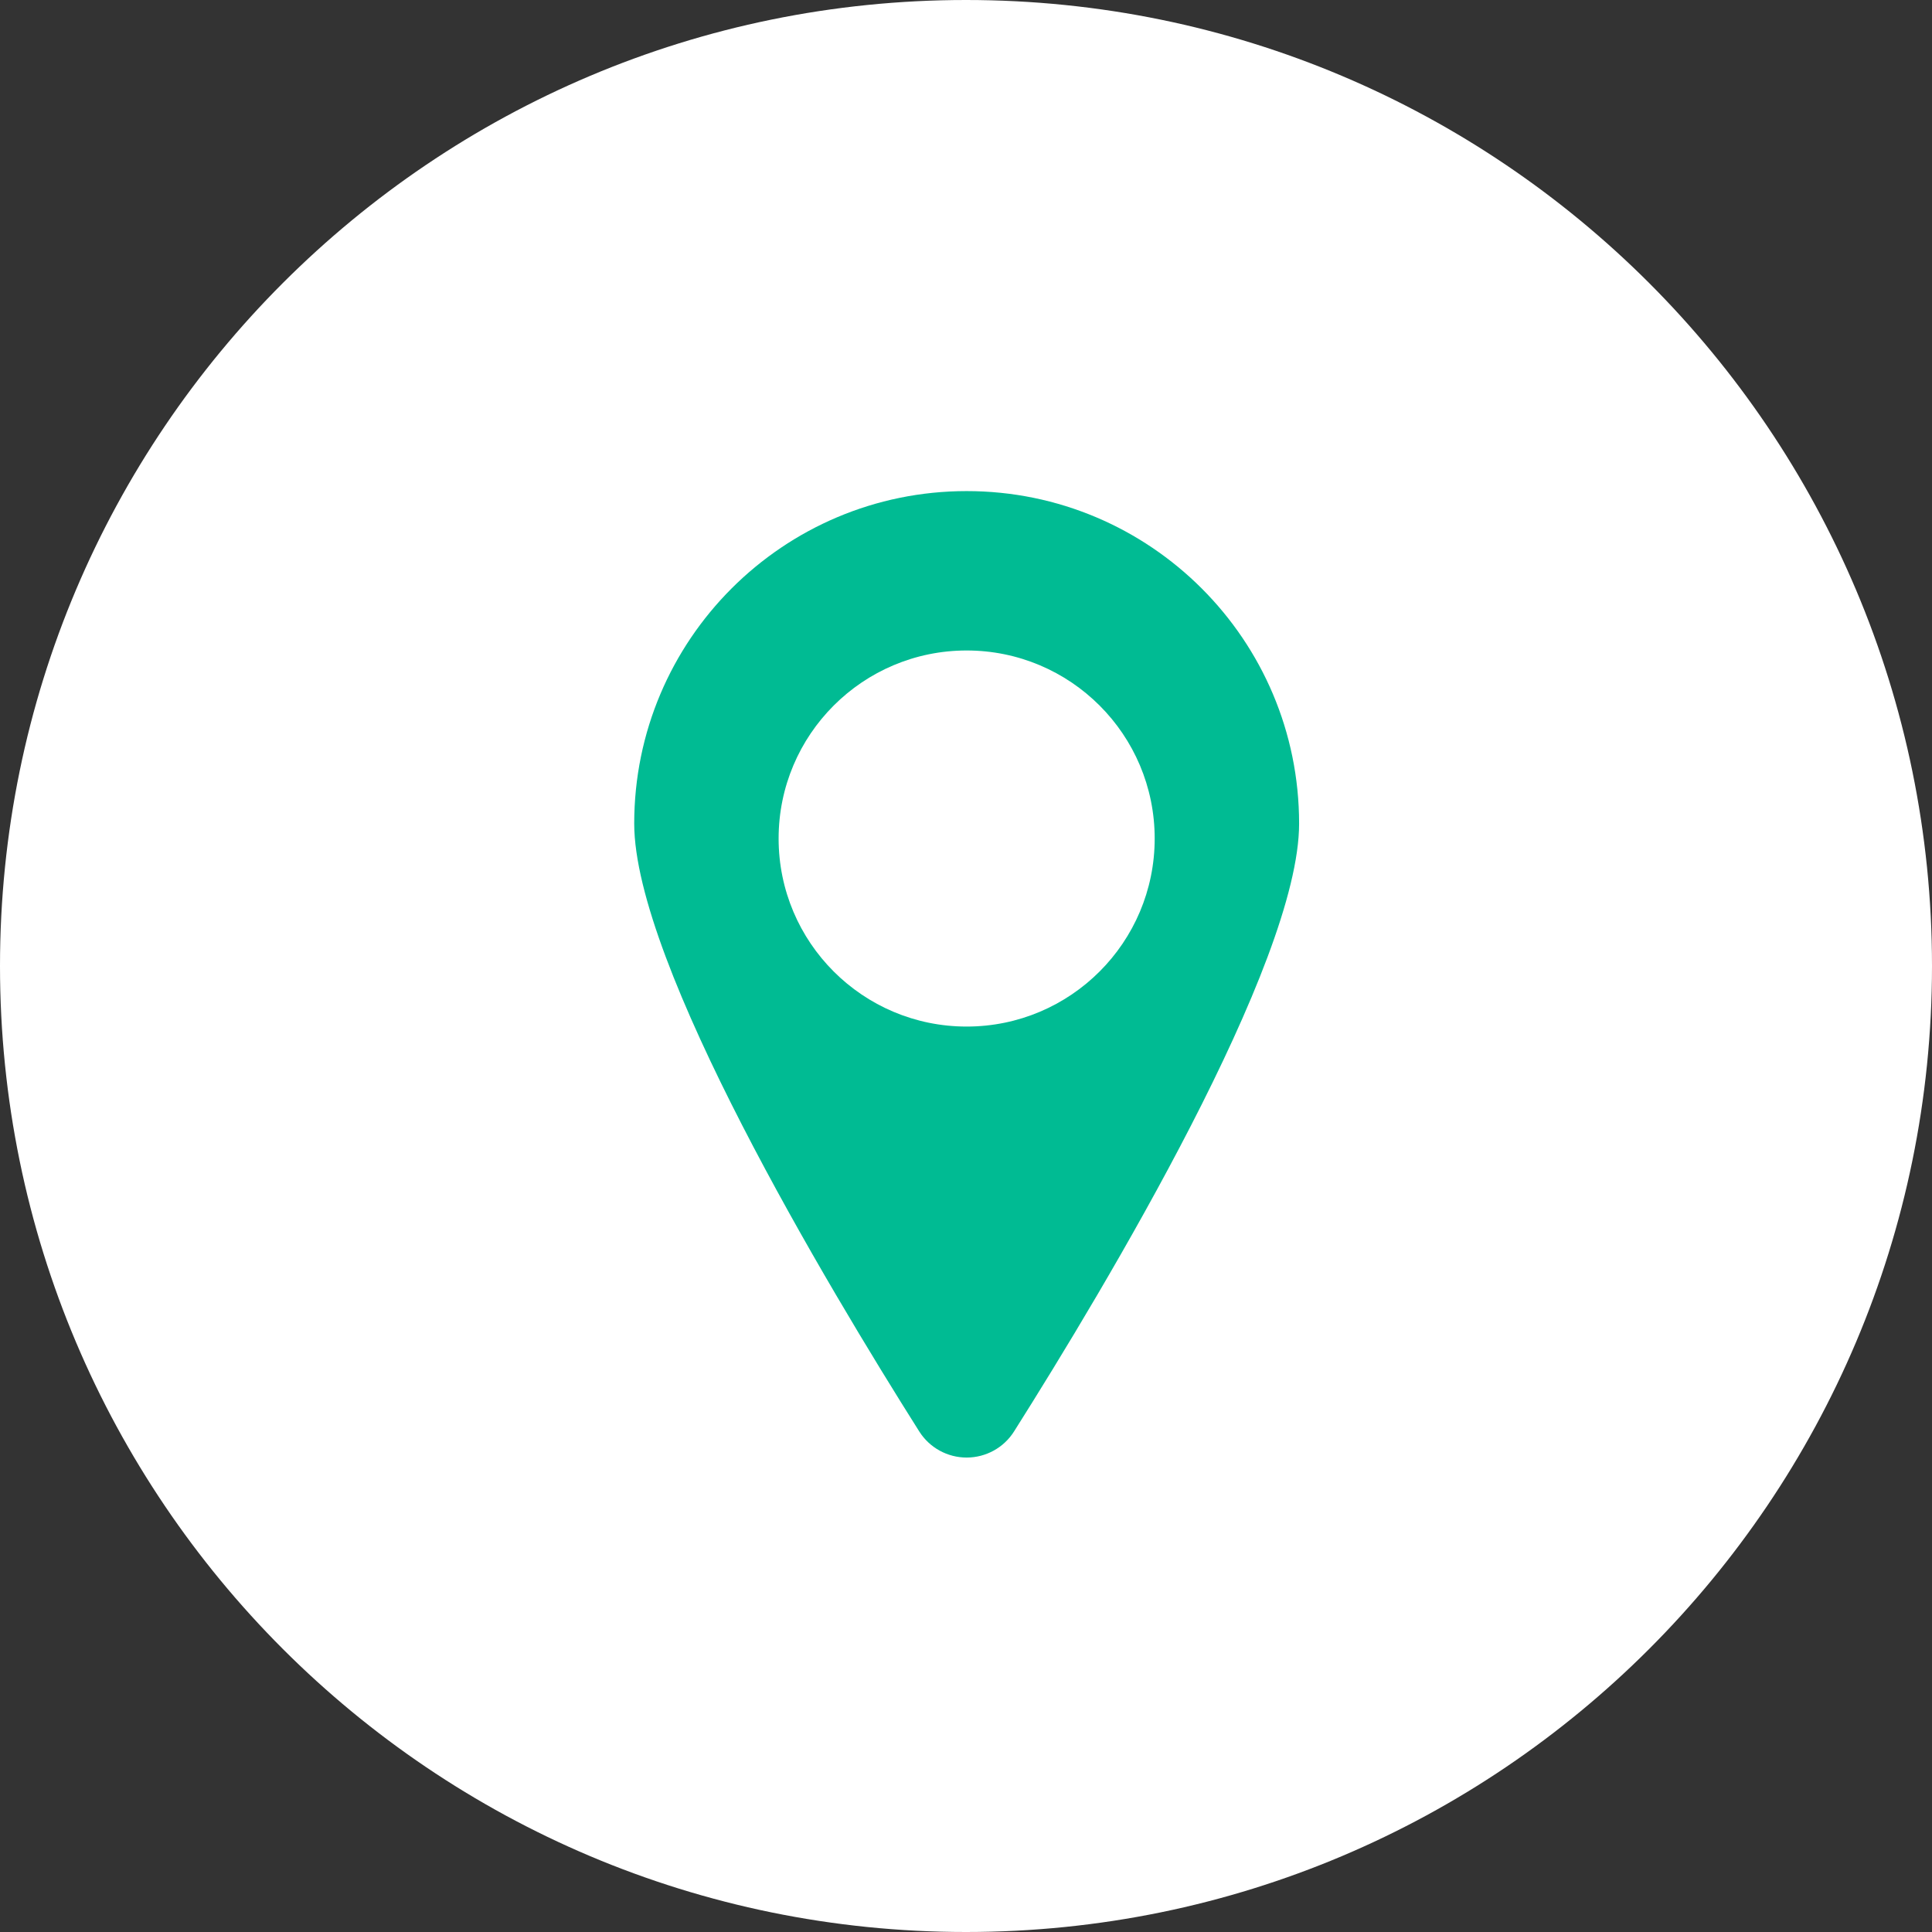 <?xml version="1.0" encoding="UTF-8"?> <svg xmlns="http://www.w3.org/2000/svg" width="116" height="116" viewBox="0 0 116 116" fill="none"><rect x="0" y="0" width="116" height="116" fill="#333333" stroke="none"/> <g clip-path="url(#clip0_238_45)"> <path d="M58 116C90.032 116 116 90.032 116 58C116 25.968 90.032 0 58 0C25.968 0 0 25.968 0 58C0 90.032 25.968 116 58 116Z" fill="white"></path> <path d="M58.039 29.486C47.014 29.486 38.079 38.423 38.079 49.449C38.079 57.853 49.681 77.22 55.194 85.948C55.811 86.924 56.887 87.514 58.041 87.514C59.196 87.512 60.269 86.922 60.885 85.946C66.4 77.216 78 57.853 78 49.449C78 38.423 69.065 29.486 58.039 29.486ZM58.039 61.636C51.804 61.636 46.749 56.582 46.749 50.346C46.749 44.111 51.804 39.056 58.039 39.056C64.275 39.056 69.329 44.111 69.329 50.346C69.329 56.582 64.275 61.636 58.039 61.636Z" fill="#00BB93"></path> </g> <defs> <clipPath id="clip0_238_45"> <rect width="116" height="116" fill="white"></rect> </clipPath> </defs> </svg> 